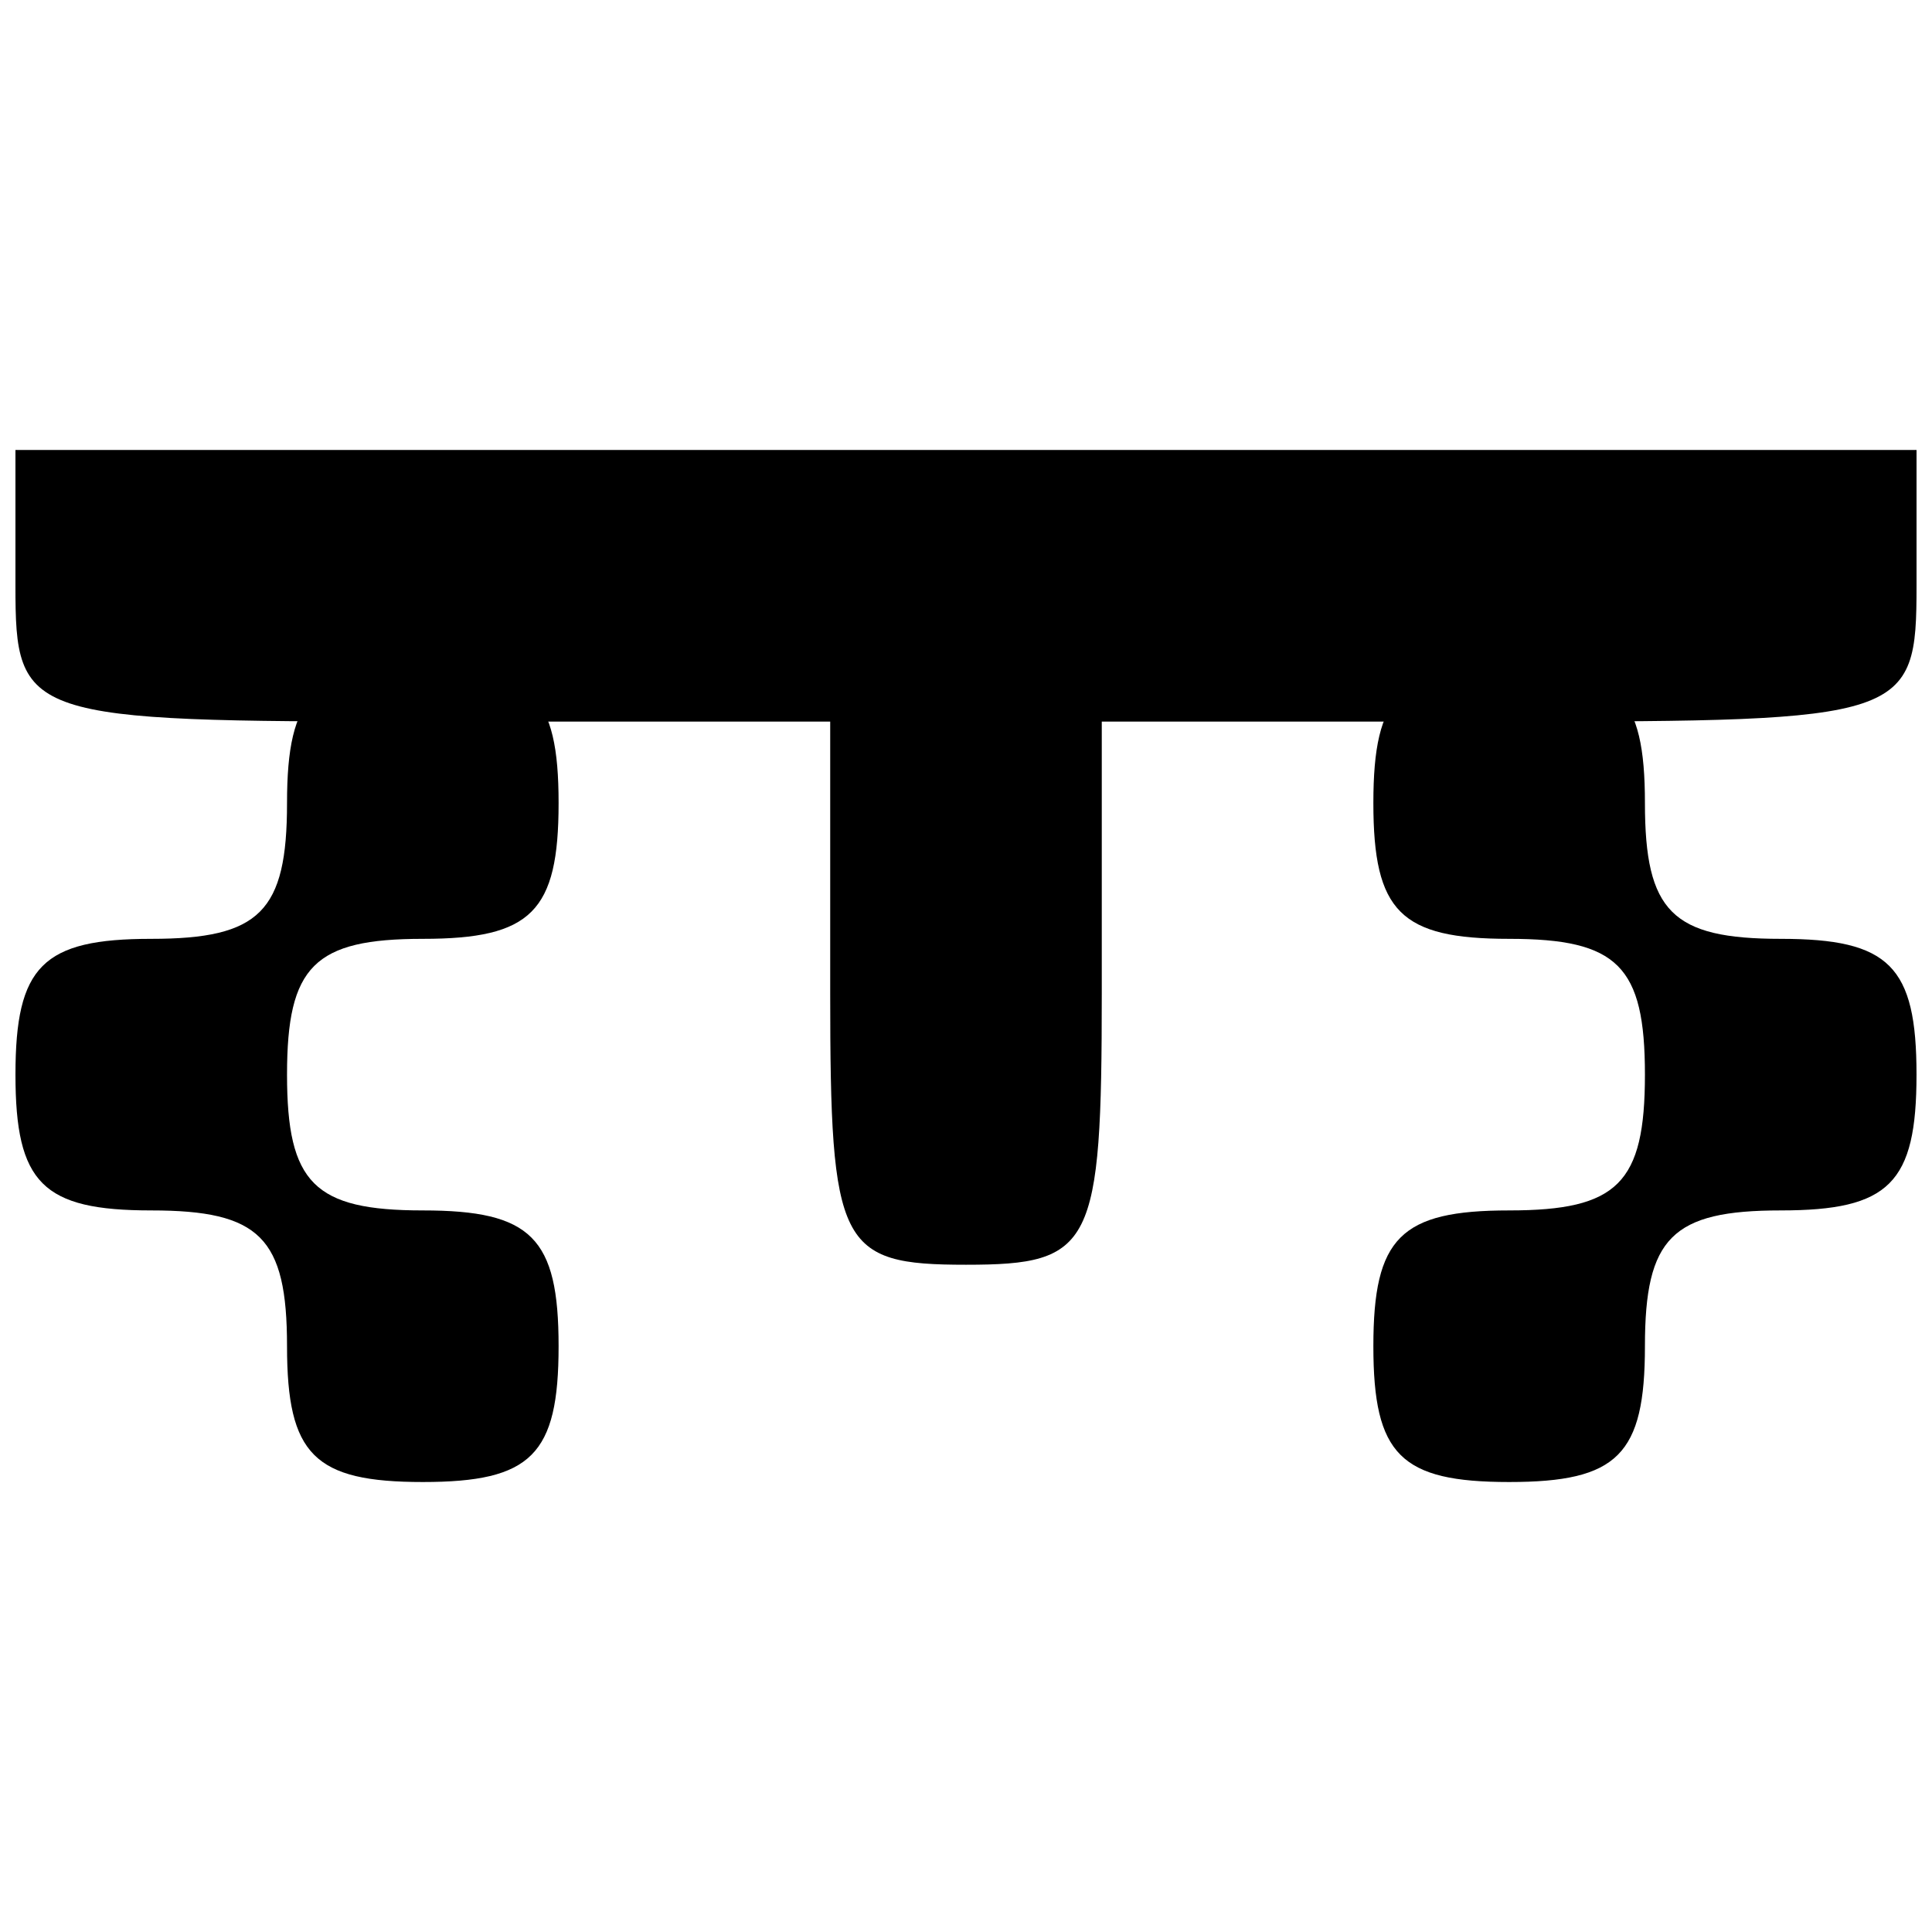 <?xml version="1.0" encoding="UTF-8"?>
<!-- Uploaded to: ICON Repo, www.svgrepo.com, Generator: ICON Repo Mixer Tools -->
<svg width="800px" height="800px" version="1.1" viewBox="144 144 512 512" xmlns="http://www.w3.org/2000/svg">
 <defs>
  <clipPath id="c">
   <path d="m148.09 263h503.81v217h-503.81z"/>
  </clipPath>
  <clipPath id="b">
   <path d="m507 320h144.9v217h-144.9z"/>
  </clipPath>
  <clipPath id="a">
   <path d="m148.09 320h144.91v217h-144.91z"/>
  </clipPath>
 </defs>
 <g>
  <g clip-path="url(#c)">
   <path d="m400 479.17c-33.586 0-35.988-4.801-35.988-71.973v-71.973h-107.96c-105.56 0-107.96-0.84-107.96-35.988v-35.988h503.81v35.988c0 35.184-2.402 35.988-107.96 35.988h-107.96v71.973c0 67.176-2.398 71.973-35.984 71.973z"/>
  </g>
  <g clip-path="url(#b)">
   <path d="m543.94 536.75c-28.789 0-35.984-7.203-35.984-35.992 0-28.785 7.195-35.984 35.984-35.984 28.789 0 35.984-7.195 35.984-35.988 0-28.785-7.199-35.984-35.984-35.984-28.789 0-35.984-7.195-35.984-35.988 0-28.789 7.195-35.988 35.984-35.988 28.789 0 35.984 7.203 35.984 35.988 0 28.789 7.199 35.988 35.984 35.988 28.789 0 35.988 7.203 35.988 35.984 0 28.793-7.199 35.988-35.988 35.988-28.789 0-35.984 7.203-35.984 35.984 0 28.793-7.199 35.992-35.984 35.992z"/>
  </g>
  <g clip-path="url(#a)">
   <path d="m256.05 536.75c-28.789 0-35.984-7.203-35.984-35.992 0-28.785-7.195-35.984-35.984-35.984-28.789 0-35.984-7.195-35.984-35.988 0-28.785 7.199-35.984 35.984-35.984 28.789 0 35.984-7.195 35.984-35.988 0-28.789 7.199-35.988 35.984-35.988 28.789 0 35.984 7.203 35.984 35.988 0 28.789-7.195 35.988-35.984 35.988-28.789 0-35.984 7.203-35.984 35.984 0 28.793 7.199 35.988 35.984 35.988 28.789 0 35.984 7.203 35.984 35.984 0 28.793-7.195 35.992-35.984 35.992z"/>
  </g>
 </g>
</svg>